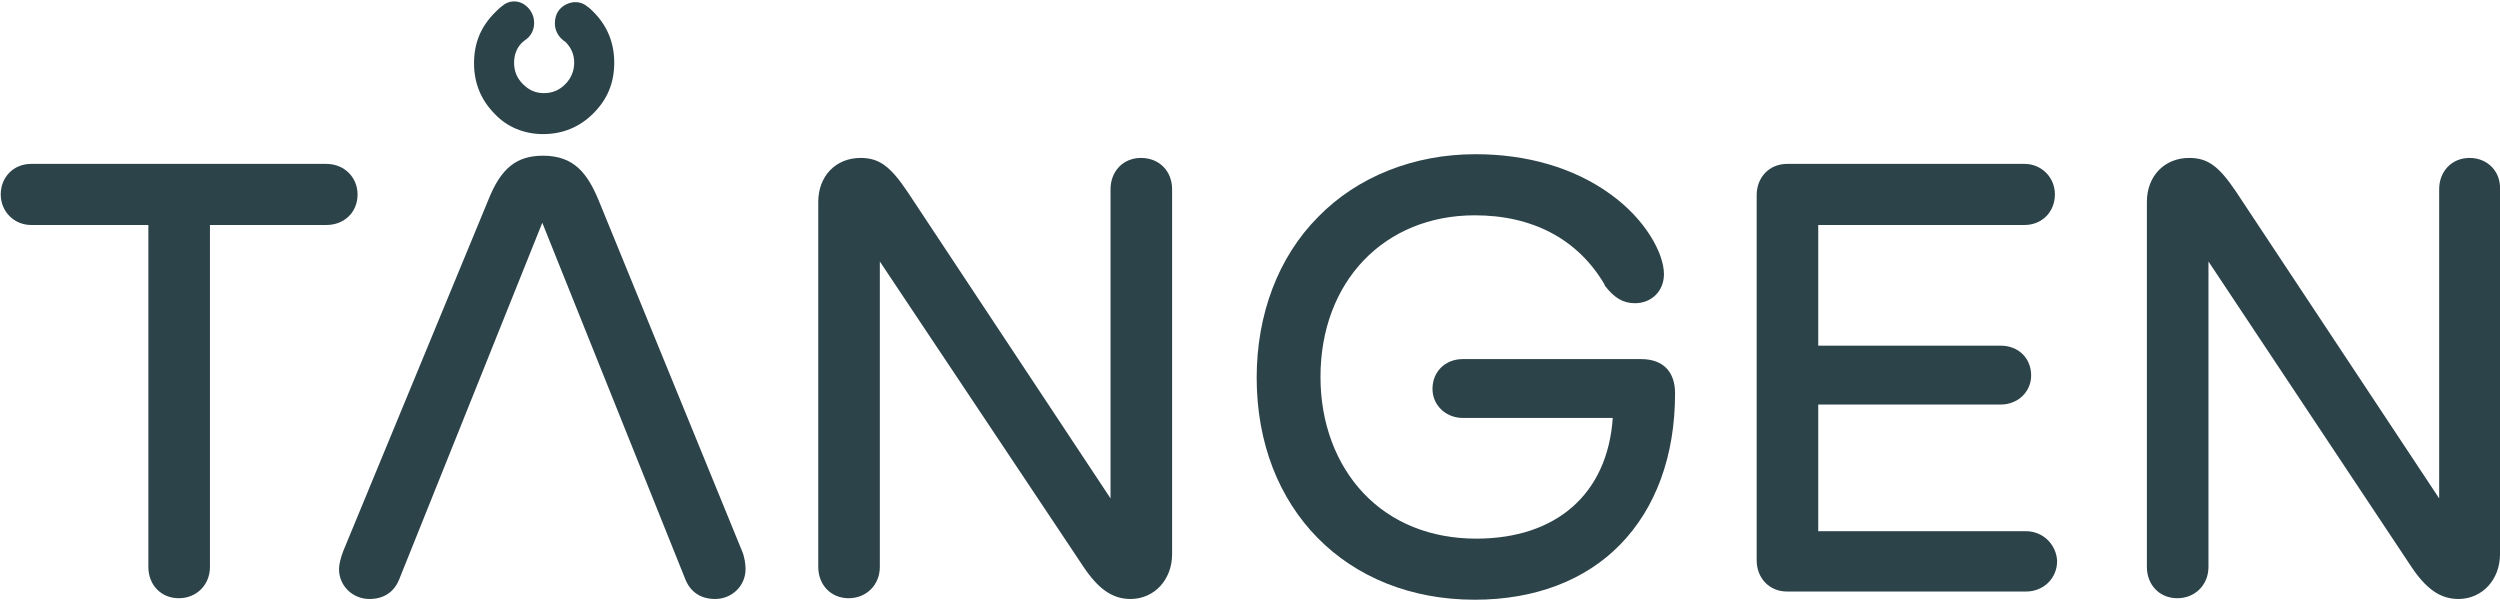 <svg xmlns="http://www.w3.org/2000/svg" width="145" height="35" viewBox="0 0 145 35" fill="none"><g clip-path="url(#clip0_370_962)"><path d="M20.739 11.278C20.739 10.284 19.964 9.506 18.932 9.506H1.807C0.774 9.506 0.043 10.284 0.043 11.278C0.043 12.272 0.818 13.049 1.807 13.049H8.605V32.883C8.605 33.92 9.337 34.697 10.369 34.697C11.402 34.697 12.177 33.92 12.177 32.883V13.049H18.932C19.964 13.049 20.739 12.315 20.739 11.278Z" fill="#2C434A"></path><path d="M34.723 11.623C34.077 10.068 33.303 9.031 31.496 9.031C29.947 9.031 29.043 9.765 28.312 11.623L19.921 31.932C19.749 32.364 19.663 32.753 19.663 33.012C19.663 33.963 20.438 34.741 21.427 34.741C22.245 34.741 22.847 34.352 23.148 33.617L26.634 24.932L31.453 12.92L36.272 24.932L39.757 33.617C40.058 34.352 40.66 34.741 41.478 34.741C42.467 34.741 43.242 33.963 43.242 33.012C43.242 32.753 43.199 32.321 43.027 31.932L34.723 11.623Z" fill="#2C434A"></path><path d="M66.175 9.16C65.142 9.16 64.411 9.938 64.411 10.975V28.907L52.622 11.105C51.632 9.636 50.987 9.16 49.911 9.16C48.491 9.16 47.459 10.197 47.459 11.71V32.883C47.459 33.92 48.19 34.697 49.223 34.697C50.255 34.697 51.03 33.92 51.03 32.883V15.167L62.819 32.84C63.679 34.136 64.497 34.741 65.573 34.741C66.95 34.741 67.982 33.617 67.982 32.148V10.975C67.982 9.938 67.251 9.16 66.175 9.16Z" fill="#2C434A"></path><path d="M95.175 20.827H84.849C83.816 20.827 83.085 21.562 83.085 22.556C83.085 23.506 83.859 24.241 84.849 24.241H93.54C93.239 28.648 90.27 31.241 85.623 31.241C82.999 31.241 80.718 30.333 79.083 28.605C77.491 26.92 76.588 24.543 76.588 21.864C76.588 16.333 80.288 12.488 85.537 12.488C88.893 12.488 91.518 13.87 93.067 16.506V16.549C93.626 17.284 94.142 17.586 94.831 17.586C95.777 17.586 96.509 16.895 96.509 15.901C96.509 14.691 95.433 12.704 93.368 11.235C91.26 9.722 88.549 8.944 85.58 8.944C82.009 8.944 78.739 10.241 76.459 12.574C74.135 14.907 72.887 18.235 72.887 21.907C72.887 29.512 78.094 34.784 85.537 34.784C89.022 34.784 91.948 33.66 93.97 31.586C96.036 29.469 97.154 26.444 97.154 22.815C97.154 21.562 96.466 20.827 95.175 20.827Z" fill="#2C434A"></path><path d="M117.506 30.809H105.458V23.463H116.043C117.033 23.463 117.807 22.728 117.807 21.778C117.807 20.784 117.076 20.049 116.043 20.049H105.458V13.049H117.42C118.453 13.049 119.184 12.272 119.184 11.278C119.184 10.284 118.409 9.506 117.42 9.506H103.651C102.619 9.506 101.887 10.284 101.887 11.321V32.494C101.887 33.531 102.619 34.309 103.651 34.309H117.506C118.539 34.309 119.313 33.531 119.313 32.537C119.27 31.586 118.496 30.809 117.506 30.809Z" fill="#2C434A"></path><path d="M143.236 9.16C142.203 9.16 141.472 9.938 141.472 10.975V28.907L129.682 11.105C128.693 9.636 128.047 9.16 126.972 9.16C125.552 9.16 124.519 10.197 124.519 11.71V32.883C124.519 33.92 125.251 34.697 126.283 34.697C127.316 34.697 128.091 33.92 128.091 32.883V15.167L139.837 32.84C140.697 34.136 141.515 34.741 142.591 34.741C143.967 34.741 145 33.617 145 32.148V10.975C145.043 9.938 144.269 9.16 143.236 9.16Z" fill="#2C434A"></path><path d="M31.495 7.778C32.614 7.778 33.604 7.389 34.421 6.568C35.239 5.747 35.626 4.796 35.626 3.63C35.626 2.506 35.239 1.512 34.421 0.691C34.292 0.562 34.206 0.475 34.077 0.389C33.733 0.086 33.26 0.043 32.829 0.259C32.399 0.475 32.184 0.864 32.184 1.34V1.383C32.184 1.728 32.356 2.074 32.614 2.29C32.657 2.333 32.7 2.377 32.786 2.42C33.131 2.765 33.303 3.154 33.303 3.63C33.303 4.105 33.131 4.537 32.786 4.883C32.442 5.228 32.055 5.401 31.539 5.401C31.065 5.401 30.678 5.228 30.334 4.883C29.99 4.537 29.817 4.148 29.817 3.63C29.817 3.154 29.99 2.722 30.334 2.42C30.377 2.377 30.463 2.333 30.506 2.29C30.807 2.074 30.979 1.728 30.979 1.34V1.296C30.979 0.864 30.721 0.432 30.334 0.216C29.947 5.96046e-08 29.473 0.043 29.129 0.346C28.957 0.475 28.828 0.605 28.699 0.735C27.881 1.556 27.494 2.506 27.494 3.673C27.494 4.796 27.881 5.79 28.699 6.611C29.387 7.346 30.377 7.778 31.495 7.778Z" fill="#2C434A"></path></g><defs><clipPath id="clip0_370_962"><rect width="145" height="35" fill="white"></rect></clipPath></defs></svg>